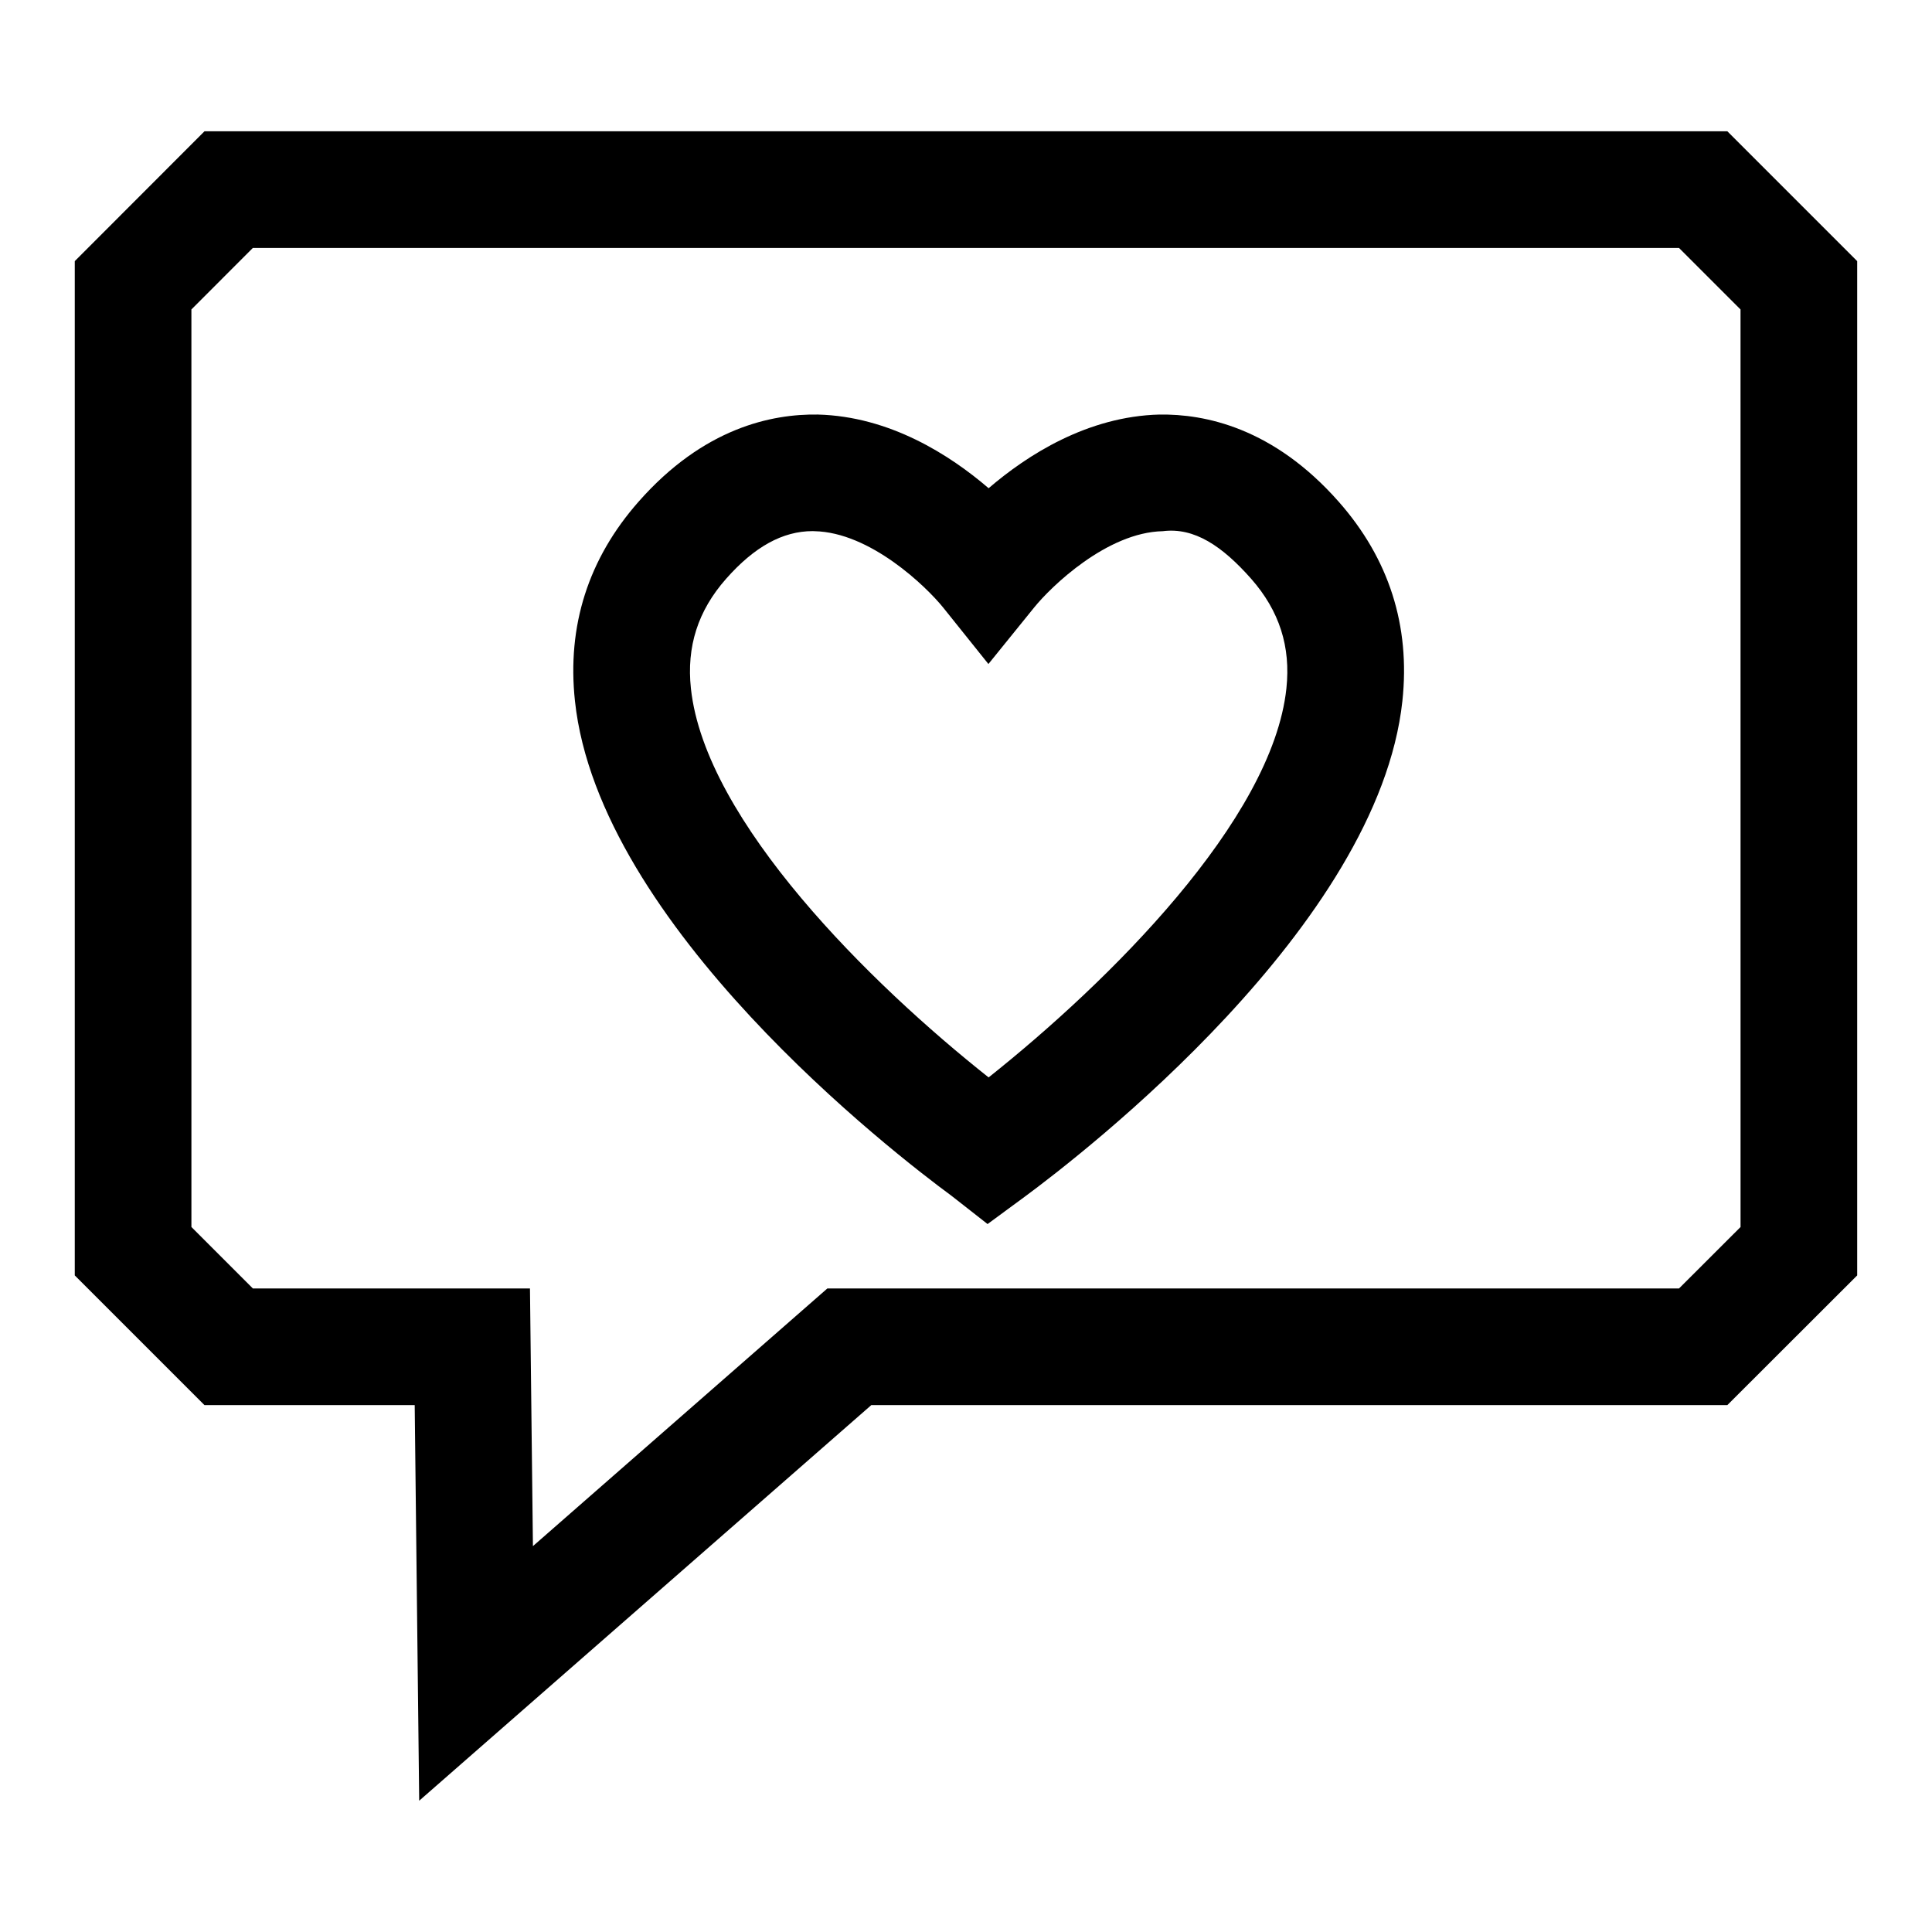 <?xml version="1.0" encoding="UTF-8"?>
<!-- Uploaded to: SVG Repo, www.svgrepo.com, Generator: SVG Repo Mixer Tools -->
<svg fill="#000000" width="800px" height="800px" version="1.1" viewBox="144 144 512 512" xmlns="http://www.w3.org/2000/svg">
 <g>
  <path d="m601.76 178.79h-403.57l-34.375 34.414v268.79l34.375 34.375h55.711l1.188 104.84 119.81-104.84h226.86l34.414-34.375v-268.79zm3.504 290.38-16.301 16.281h-225.7l-78.031 68.289-0.785-68.289h-73.438l-16.281-16.281-0.004-243.16 16.281-16.301h377.95l16.301 16.301z"/>
  <path d="m451.28 253.86c-19.098 0.484-35.039 10.727-45.285 19.523-10.246-8.797-26.184-19.039-45.285-19.523-12.137-0.18-30.188 3.461-47.477 23.086-13.324 15.113-19 32.887-16.867 52.812 6.359 59.555 84.57 119.95 99.766 131.12l9.582 7.508 9.742-7.164c15.598-11.512 93.809-71.91 100.19-131.46 2.133-19.926-3.543-37.695-16.887-52.812-17.328-19.645-35.523-23.27-47.477-23.086zm33.629 72.594c-3.742 34.938-47.215 77.867-78.914 103.07-31.035-24.555-75.129-67.867-78.895-103.07-1.188-11.09 1.852-20.609 9.32-29.062 7.488-8.492 14.996-12.641 22.945-12.641 0.16 0 0.32 0 0.484 0.02 14.793 0.301 29.625 14.691 34.094 20.227l11.996 14.973 12.117-14.973c4.469-5.535 19.301-19.926 34.094-20.227 8.371-1.066 15.777 3.965 23.426 12.617 7.461 8.477 10.52 17.977 9.332 29.066z"/>
 </g>
</svg>